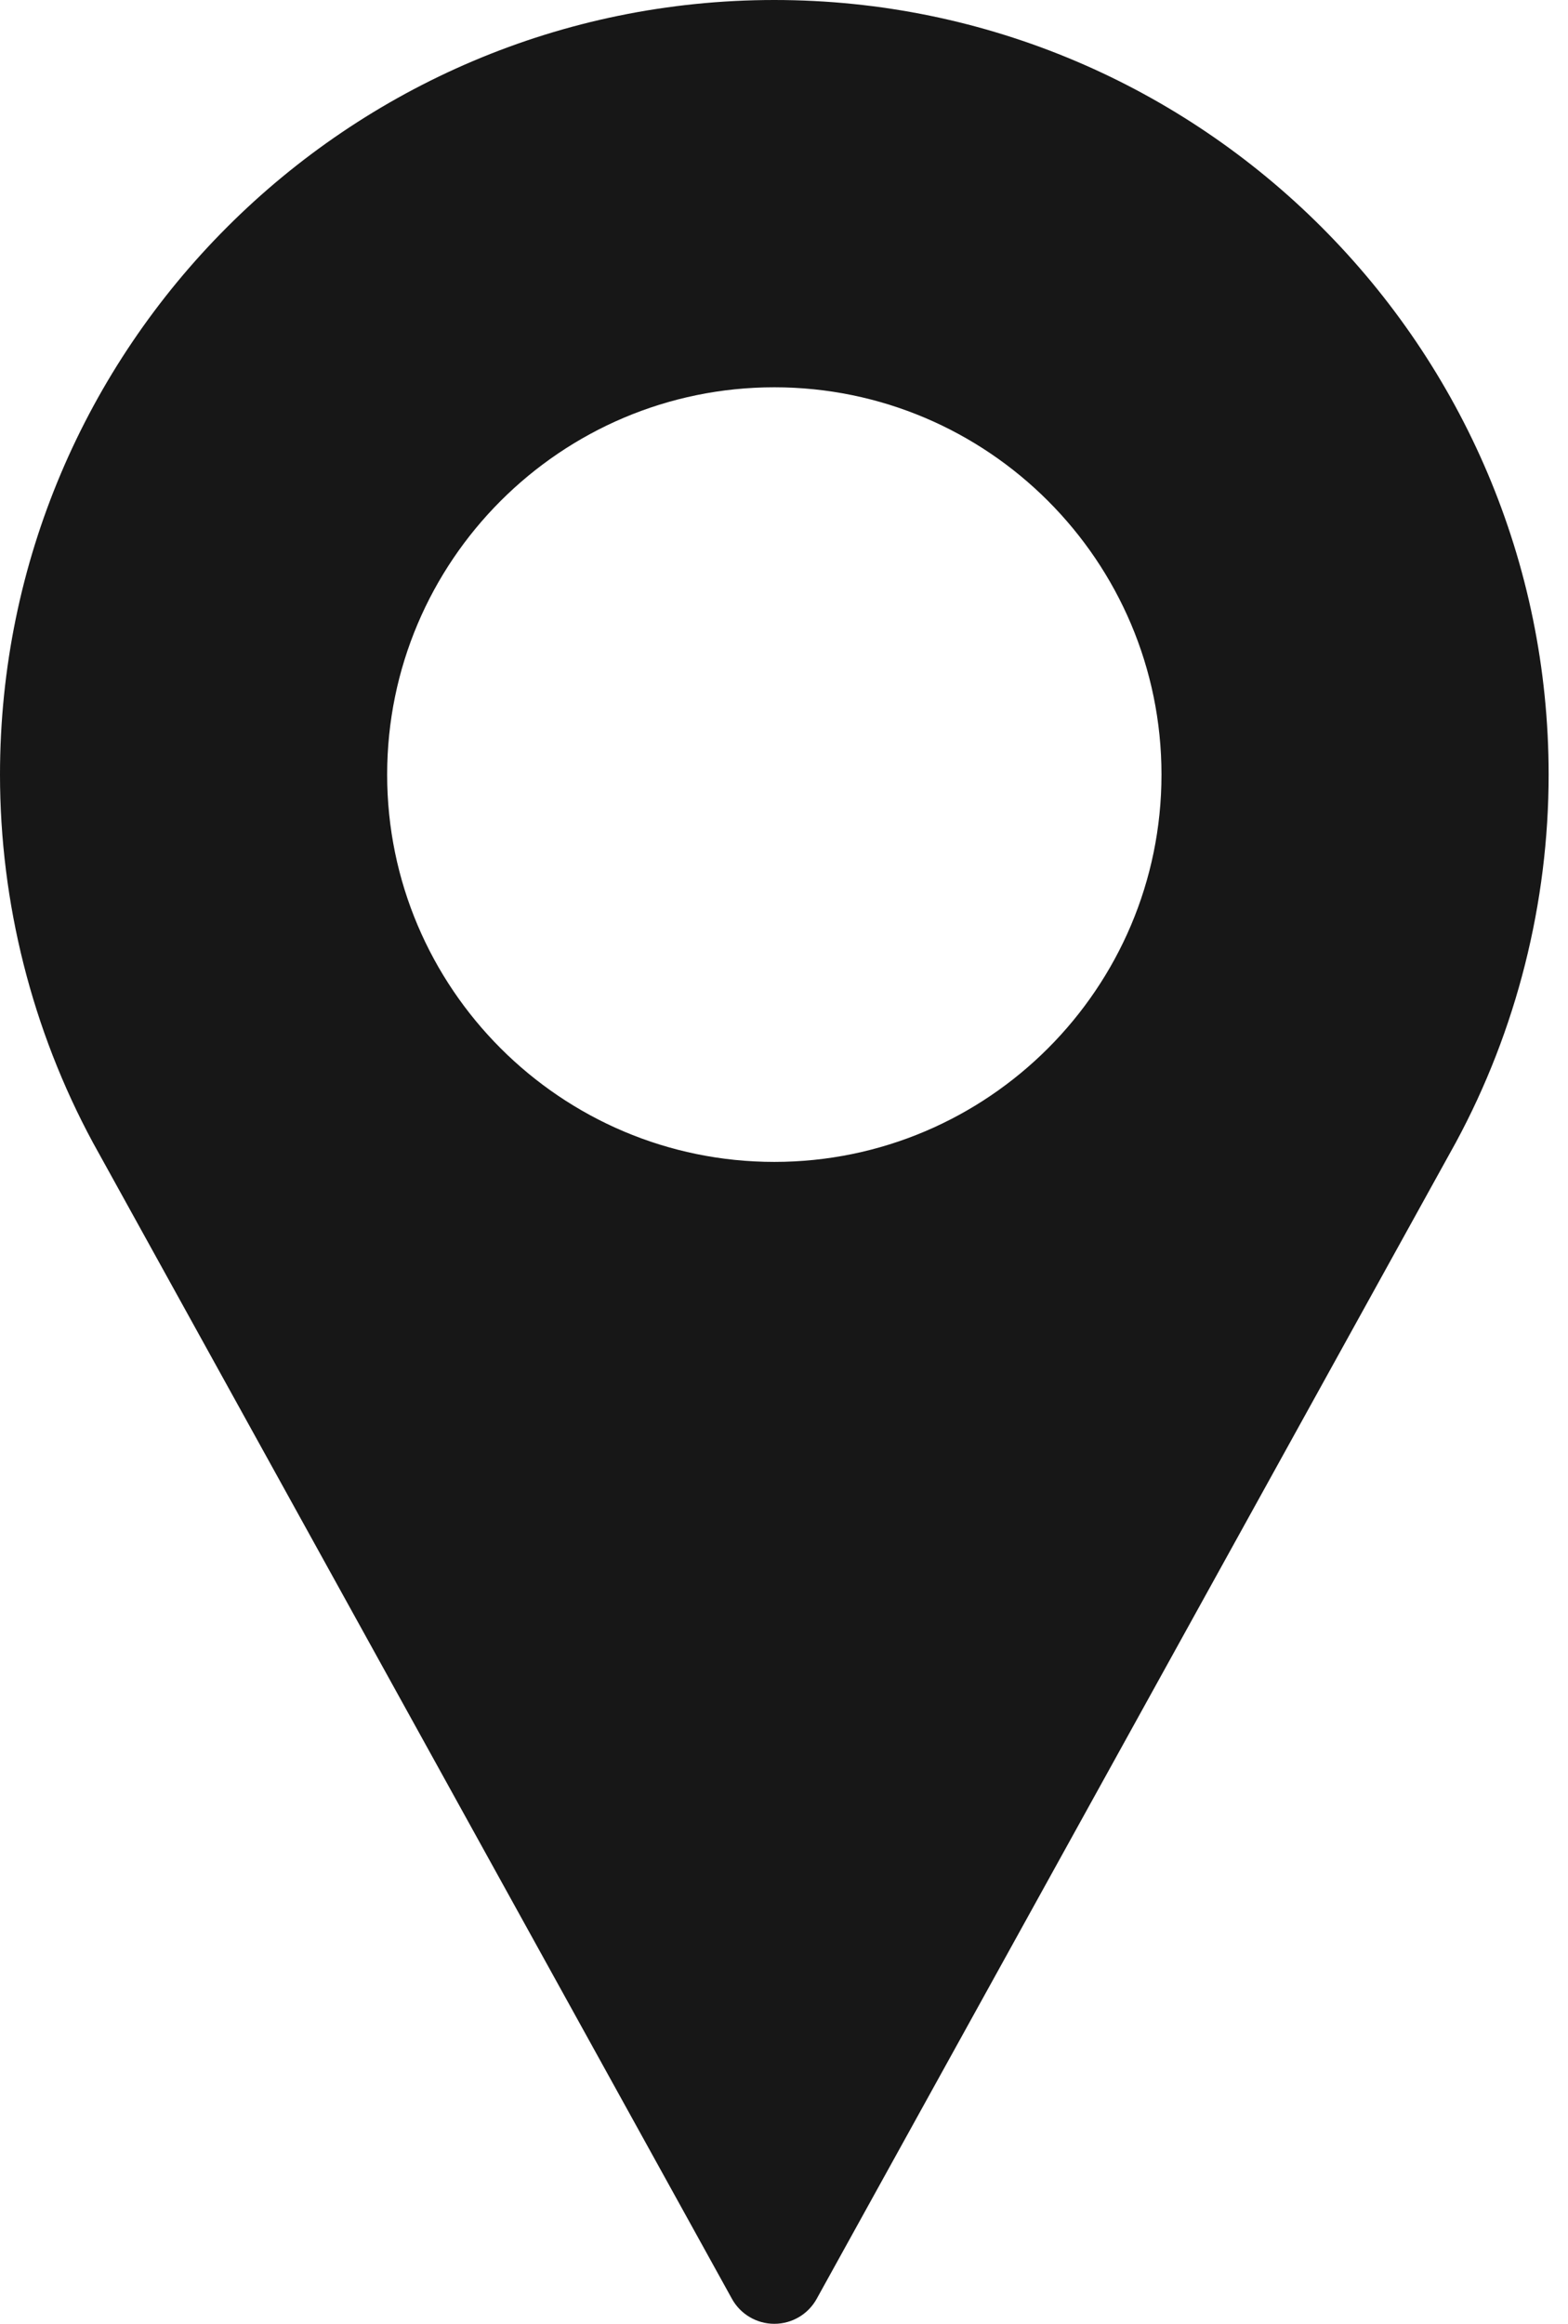 <?xml version="1.0" encoding="UTF-8"?> <svg xmlns="http://www.w3.org/2000/svg" width="54" height="80" viewBox="0 0 54 80" fill="none"> <path d="M26.667 0C11.963 0 0 11.963 0 26.667C0 31.081 1.104 35.457 3.202 39.339L25.208 79.141C25.501 79.671 26.06 80 26.667 80C27.274 80 27.832 79.671 28.125 79.141L50.14 39.326C52.23 35.457 53.333 31.081 53.333 26.667C53.333 11.963 41.37 0 26.667 0ZM26.667 40C19.315 40 13.333 34.019 13.333 26.667C13.333 19.315 19.315 13.333 26.667 13.333C34.019 13.333 40 19.315 40 26.667C40 34.019 34.019 40 26.667 40Z" fill="#171717"></path> </svg> 